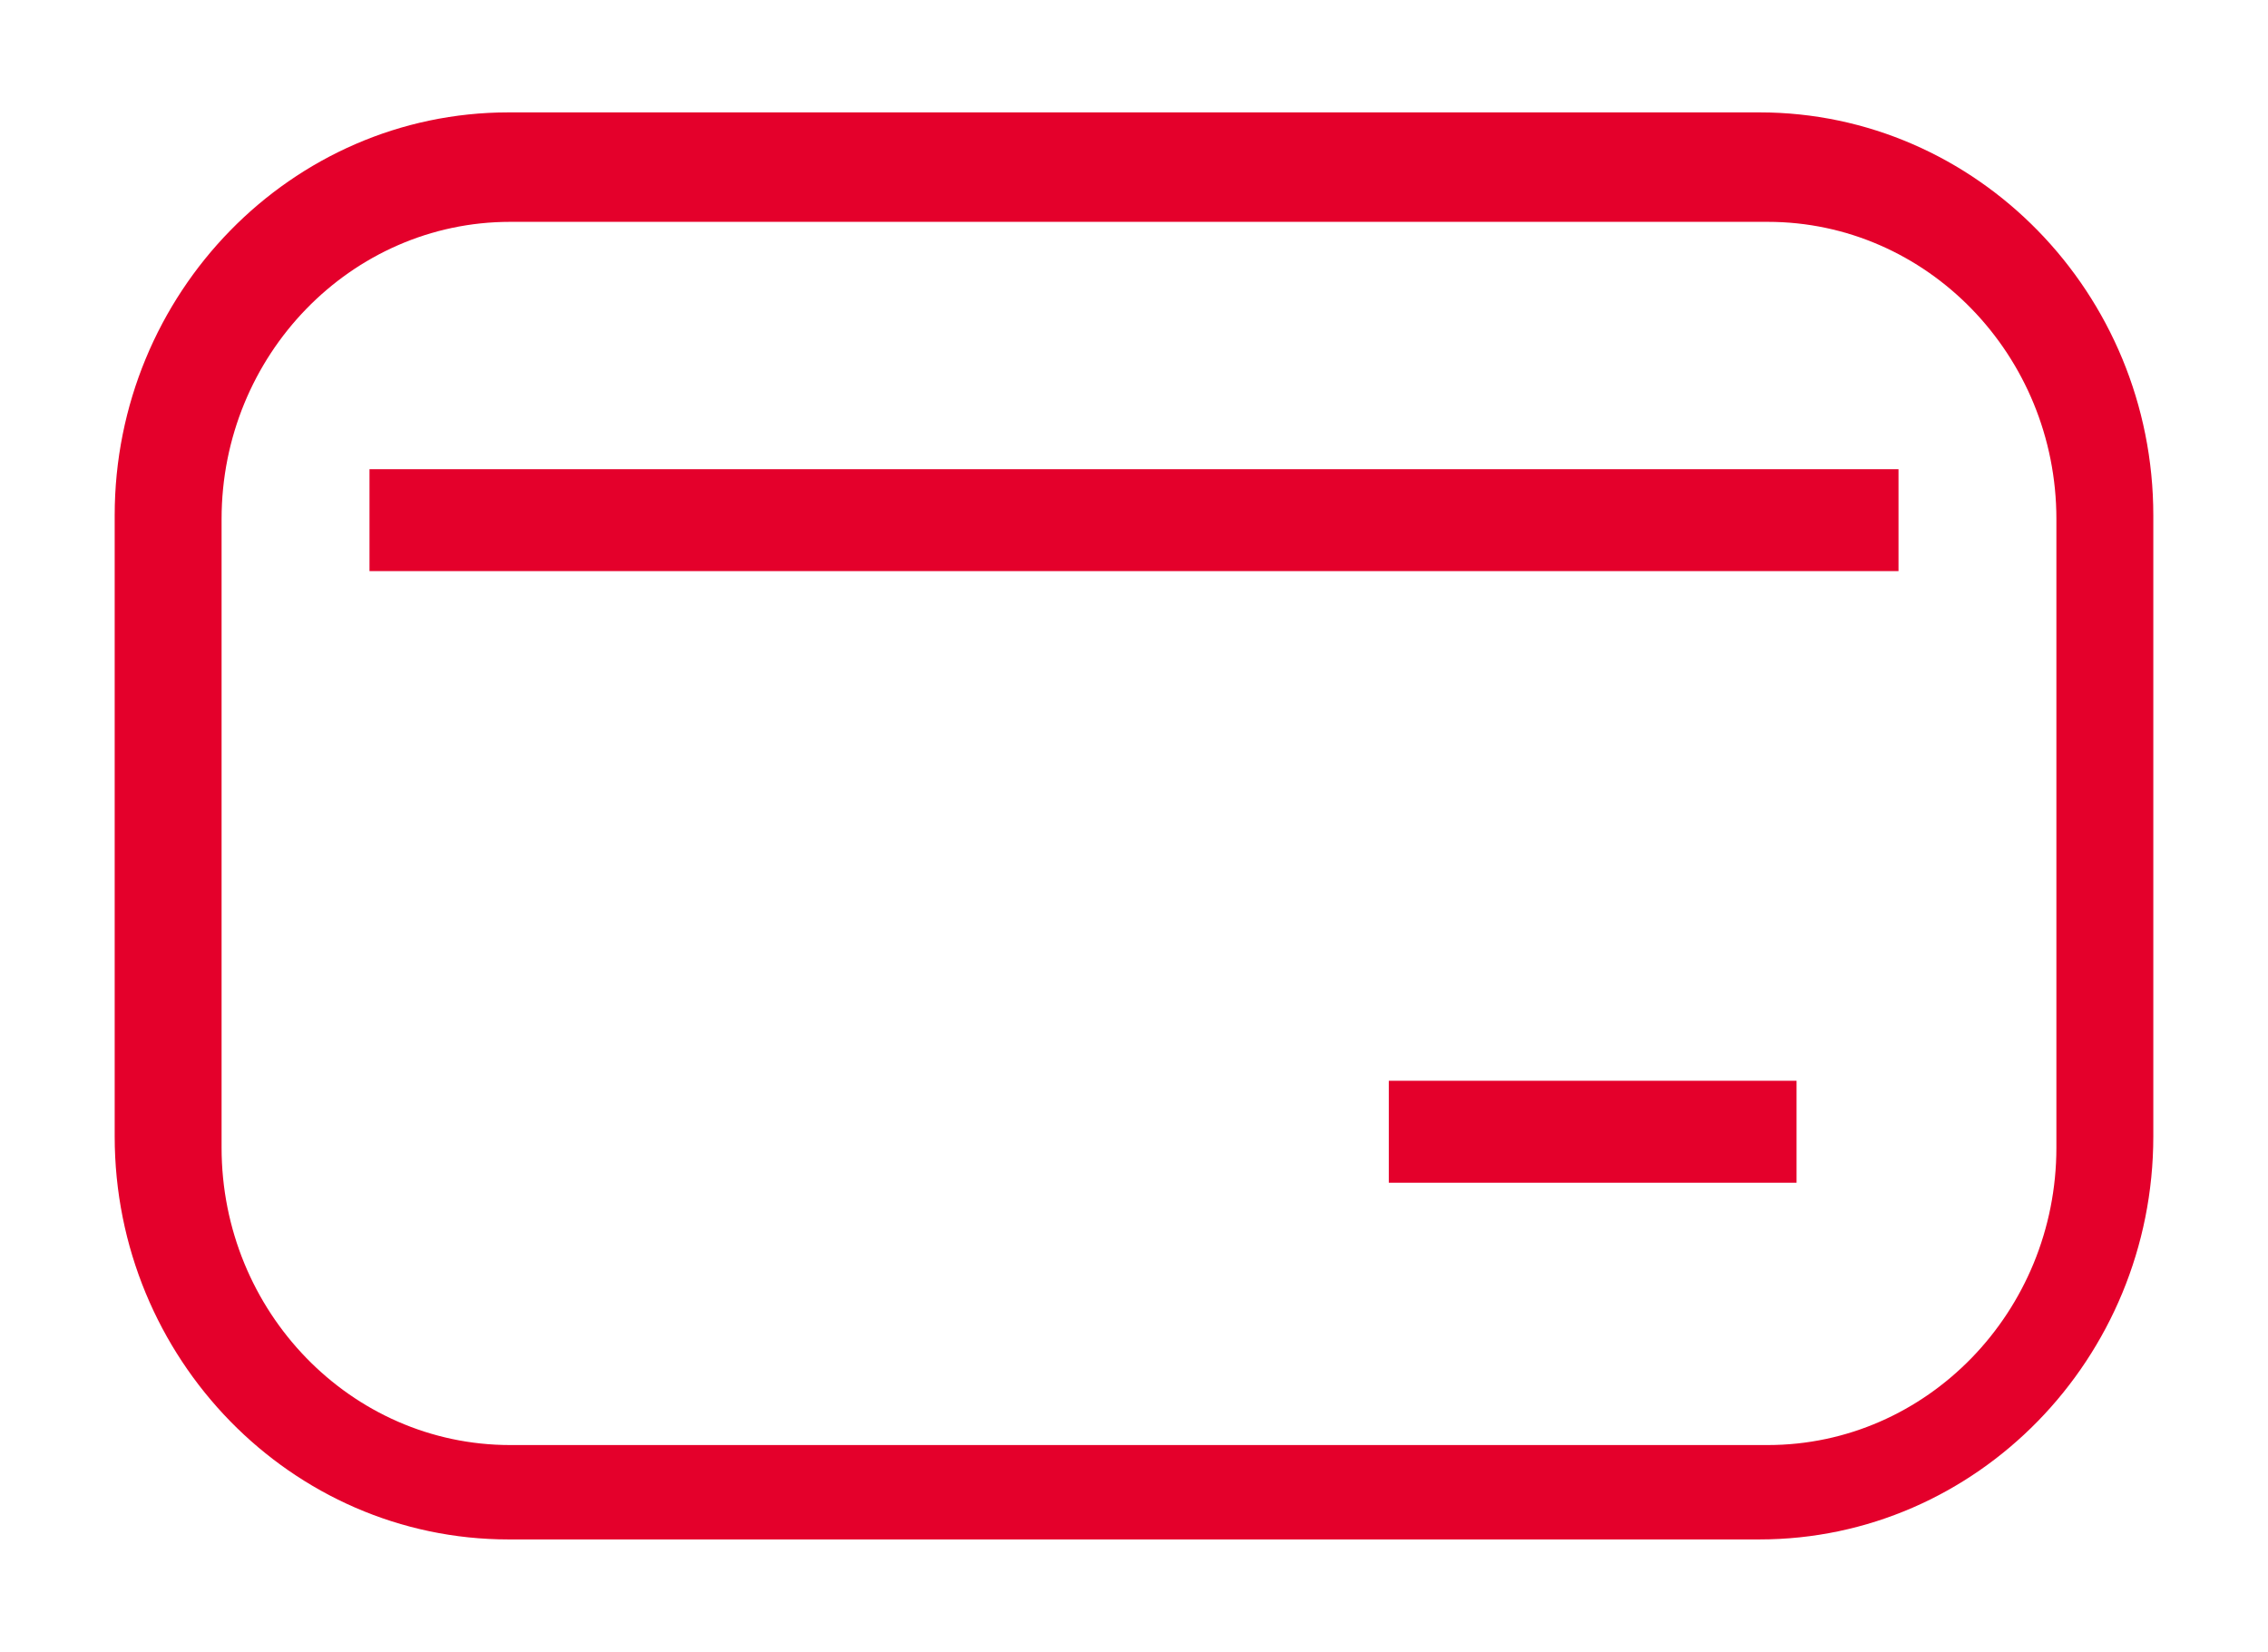 <?xml version="1.0" encoding="UTF-8"?>
<svg id="Capa_1" data-name="Capa 1" xmlns="http://www.w3.org/2000/svg" viewBox="0 0 600 437">
  <defs>
    <style>
      .cls-1 {
        fill: #e4002b;
        fill-rule: evenodd;
      }
    </style>
  </defs>
  <path class="cls-1" d="M502.25,124.12v26.97H97.75v-26.97h404.5ZM475.28,285.92v26.97h-107.87v-26.97h107.87ZM467.65,58.69H134.96c-42.11,0-76.34,35.29-76.34,78.63v166.29c0,43.36,34.23,78.68,76.34,78.68h332.69c42.11,0,76.37-35.31,76.37-78.68v-166.29c0-43.34-34.26-78.63-76.37-78.63ZM465.45,29.73c57.46,0,104.21,47.85,104.21,106.64v164.25c0,58.79-46.76,106.64-104.21,106.64H134.55c-57.46,0-104.21-47.85-104.21-106.64v-164.25c0-58.79,46.76-106.64,104.21-106.64h330.9Z"/>
</svg>